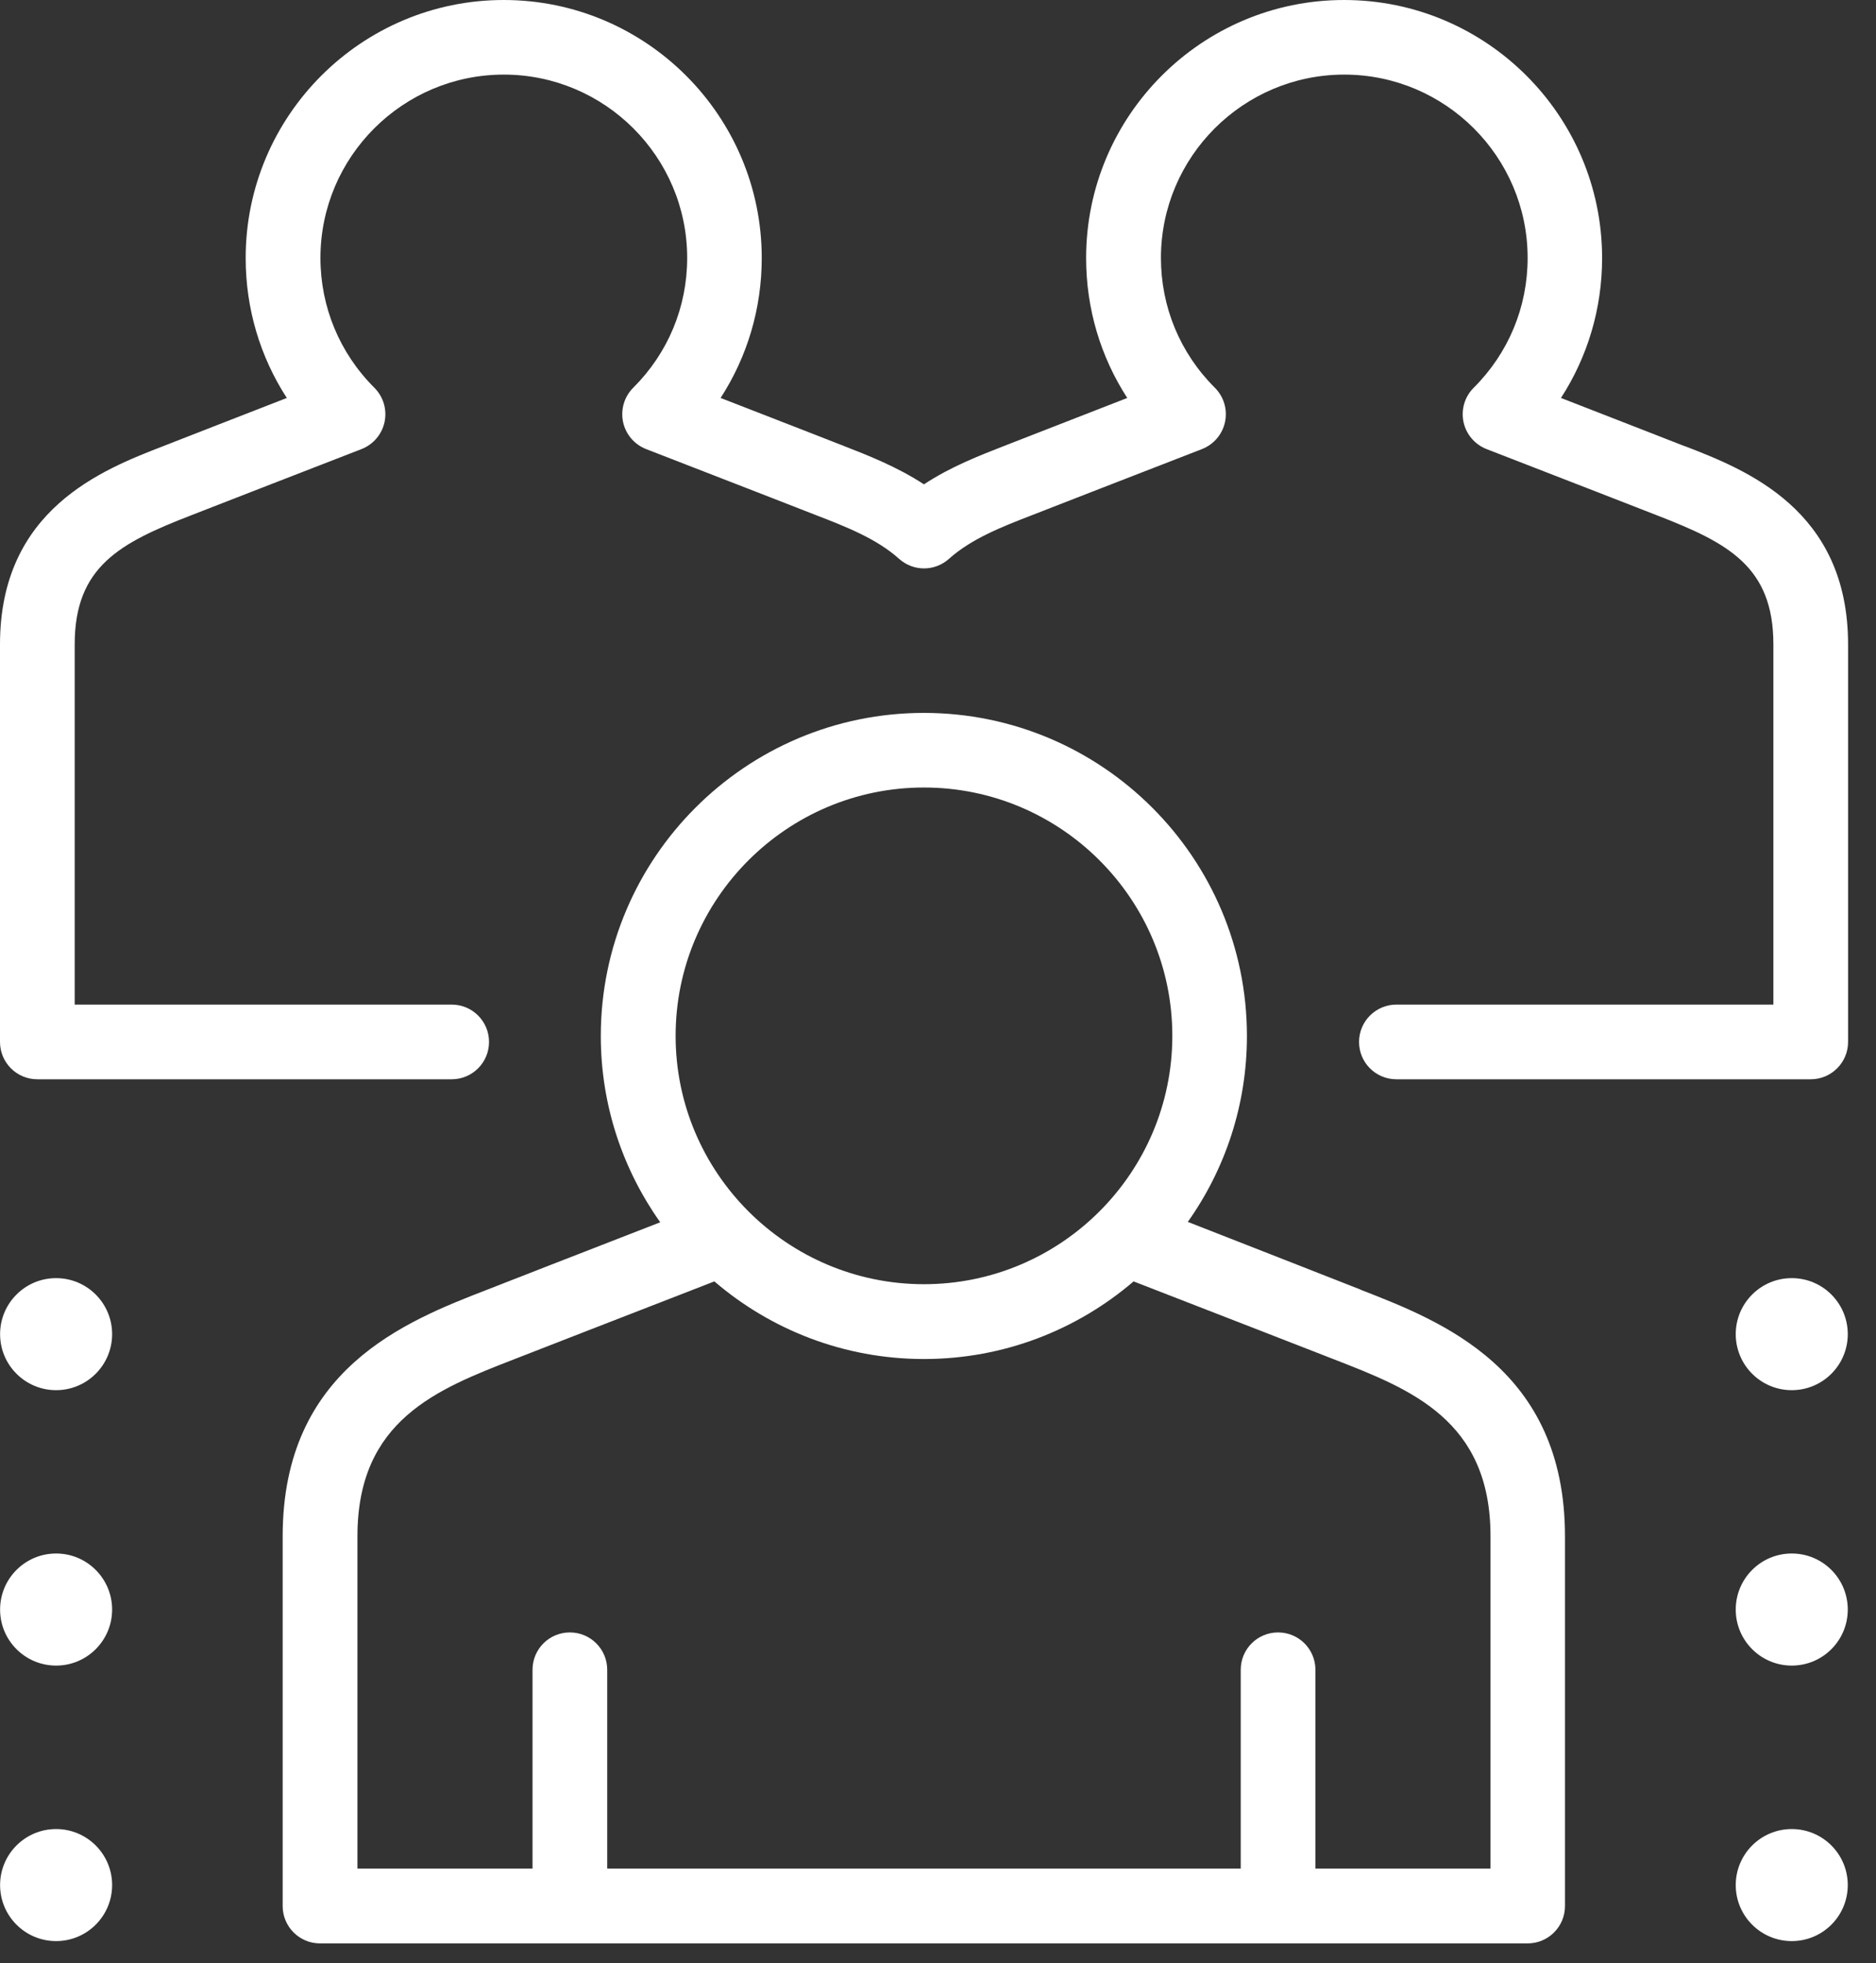 <?xml version="1.0" encoding="UTF-8"?> <svg xmlns="http://www.w3.org/2000/svg" width="43" height="45" viewBox="0 0 43 45" fill="none"><rect x="0" y="0" width="43" height="45" fill="#333333" stroke="none"/><path d="M38.608 10.225C38.608 10.225 36.887 9.552 35.779 9.122C36.393 8.174 36.722 7.068 36.722 5.915C36.722 2.653 34.069 0 30.808 0C27.546 0 24.895 2.653 24.895 5.915C24.895 7.071 25.225 8.176 25.838 9.122C24.73 9.552 23.025 10.218 23.025 10.218C22.462 10.438 21.793 10.696 21.178 11.102C20.562 10.699 19.894 10.438 19.331 10.218C19.331 10.218 17.628 9.552 16.517 9.122C17.131 8.174 17.46 7.068 17.46 5.915C17.46 2.653 14.807 0 11.546 0C8.284 0 5.631 2.653 5.631 5.915C5.631 7.071 5.961 8.176 6.574 9.122C5.466 9.552 3.745 10.225 3.745 10.225C2.344 10.767 0 11.678 0 14.771V23.883C0 24.355 0.382 24.739 0.856 24.739H10.353C10.825 24.739 11.209 24.357 11.209 23.883C11.209 23.41 10.827 23.027 10.353 23.027H1.712V14.768C1.712 12.981 2.763 12.441 4.365 11.818C4.365 11.818 6.789 10.873 8.286 10.294C8.556 10.188 8.755 9.955 8.815 9.671C8.874 9.387 8.787 9.094 8.581 8.888C7.785 8.094 7.345 7.036 7.345 5.912C7.345 3.596 9.231 1.71 11.548 1.71C13.864 1.71 15.751 3.596 15.751 5.912C15.751 7.039 15.311 8.094 14.514 8.888C14.309 9.092 14.222 9.387 14.281 9.671C14.341 9.955 14.54 10.188 14.81 10.294C16.307 10.873 18.712 11.811 18.712 11.811C19.392 12.074 20.095 12.349 20.608 12.809C20.933 13.102 21.427 13.102 21.752 12.809C22.265 12.349 22.968 12.074 23.648 11.811C23.648 11.811 26.053 10.873 27.55 10.294C27.82 10.188 28.02 9.955 28.079 9.671C28.139 9.387 28.052 9.094 27.846 8.888C27.049 8.094 26.61 7.036 26.61 5.912C26.61 3.596 28.496 1.71 30.812 1.71C33.129 1.71 35.015 3.596 35.015 5.912C35.015 7.039 34.575 8.094 33.779 8.888C33.573 9.092 33.486 9.387 33.545 9.671C33.605 9.955 33.804 10.188 34.074 10.294C35.571 10.873 37.995 11.818 37.995 11.818C39.597 12.441 40.648 12.981 40.648 14.768V23.027H32.007C31.535 23.027 31.151 23.41 31.151 23.883C31.151 24.357 31.533 24.739 32.007 24.739H41.504C41.975 24.739 42.36 24.357 42.36 23.883V14.771C42.36 11.678 40.016 10.767 38.615 10.225H38.608Z" fill="white"></path><path d="M31.186 29.56C31.186 29.56 28.261 28.411 27.226 28.008C28.08 26.802 28.581 25.332 28.581 23.746C28.581 19.662 25.26 16.341 21.176 16.341C17.093 16.341 13.771 19.662 13.771 23.746C13.771 25.337 14.277 26.808 15.133 28.017C13.579 28.619 11.166 29.562 11.166 29.562C9.301 30.285 6.479 31.382 6.479 35.214V43.69C6.479 44.161 6.861 44.546 7.335 44.546H35.015C35.487 44.546 35.871 44.163 35.871 43.69V35.214C35.871 31.382 33.051 30.288 31.184 29.562L31.186 29.56ZM21.178 18.051C24.317 18.051 26.871 20.605 26.871 23.743C26.871 26.882 24.317 29.436 21.178 29.436C18.04 29.436 15.486 26.882 15.486 23.743C15.486 20.605 18.04 18.051 21.178 18.051ZM34.164 42.831H30.151V38.274C30.151 37.802 29.769 37.418 29.295 37.418C28.821 37.418 28.439 37.8 28.439 38.274V42.831H13.918V38.274C13.918 37.802 13.536 37.418 13.062 37.418C12.588 37.418 12.206 37.8 12.206 38.274V42.831H8.193V35.211C8.193 32.551 10.02 31.842 11.789 31.155C11.789 31.155 14.6 30.059 16.374 29.372C17.667 30.48 19.345 31.151 21.178 31.151C23.012 31.151 24.69 30.48 25.983 29.372C27.762 30.061 30.568 31.155 30.568 31.155C32.335 31.842 34.164 32.549 34.164 35.211V42.831Z" fill="white"></path><path d="M41.069 31.865C41.779 31.865 42.353 31.29 42.353 30.581C42.353 29.872 41.779 29.297 41.069 29.297C40.36 29.297 39.785 29.872 39.785 30.581C39.785 31.29 40.36 31.865 41.069 31.865Z" fill="white"></path><path d="M41.069 38.178C41.779 38.178 42.353 37.603 42.353 36.894C42.353 36.184 41.779 35.609 41.069 35.609C40.36 35.609 39.785 36.184 39.785 36.894C39.785 37.603 40.36 38.178 41.069 38.178Z" fill="white"></path><path d="M41.069 44.493C41.779 44.493 42.353 43.918 42.353 43.209C42.353 42.5 41.779 41.925 41.069 41.925C40.36 41.925 39.785 42.5 39.785 43.209C39.785 43.918 40.36 44.493 41.069 44.493Z" fill="white"></path><path d="M1.286 31.865C1.995 31.865 2.57 31.29 2.57 30.581C2.57 29.872 1.995 29.297 1.286 29.297C0.577 29.297 0.002 29.872 0.002 30.581C0.002 31.29 0.577 31.865 1.286 31.865Z" fill="white"></path><path d="M1.286 38.178C1.995 38.178 2.57 37.603 2.57 36.894C2.57 36.184 1.995 35.609 1.286 35.609C0.577 35.609 0.002 36.184 0.002 36.894C0.002 37.603 0.577 38.178 1.286 38.178Z" fill="white"></path><path d="M1.286 44.493C1.995 44.493 2.57 43.918 2.57 43.209C2.57 42.5 1.995 41.925 1.286 41.925C0.577 41.925 0.002 42.5 0.002 43.209C0.002 43.918 0.577 44.493 1.286 44.493Z" fill="white"></path></svg> 